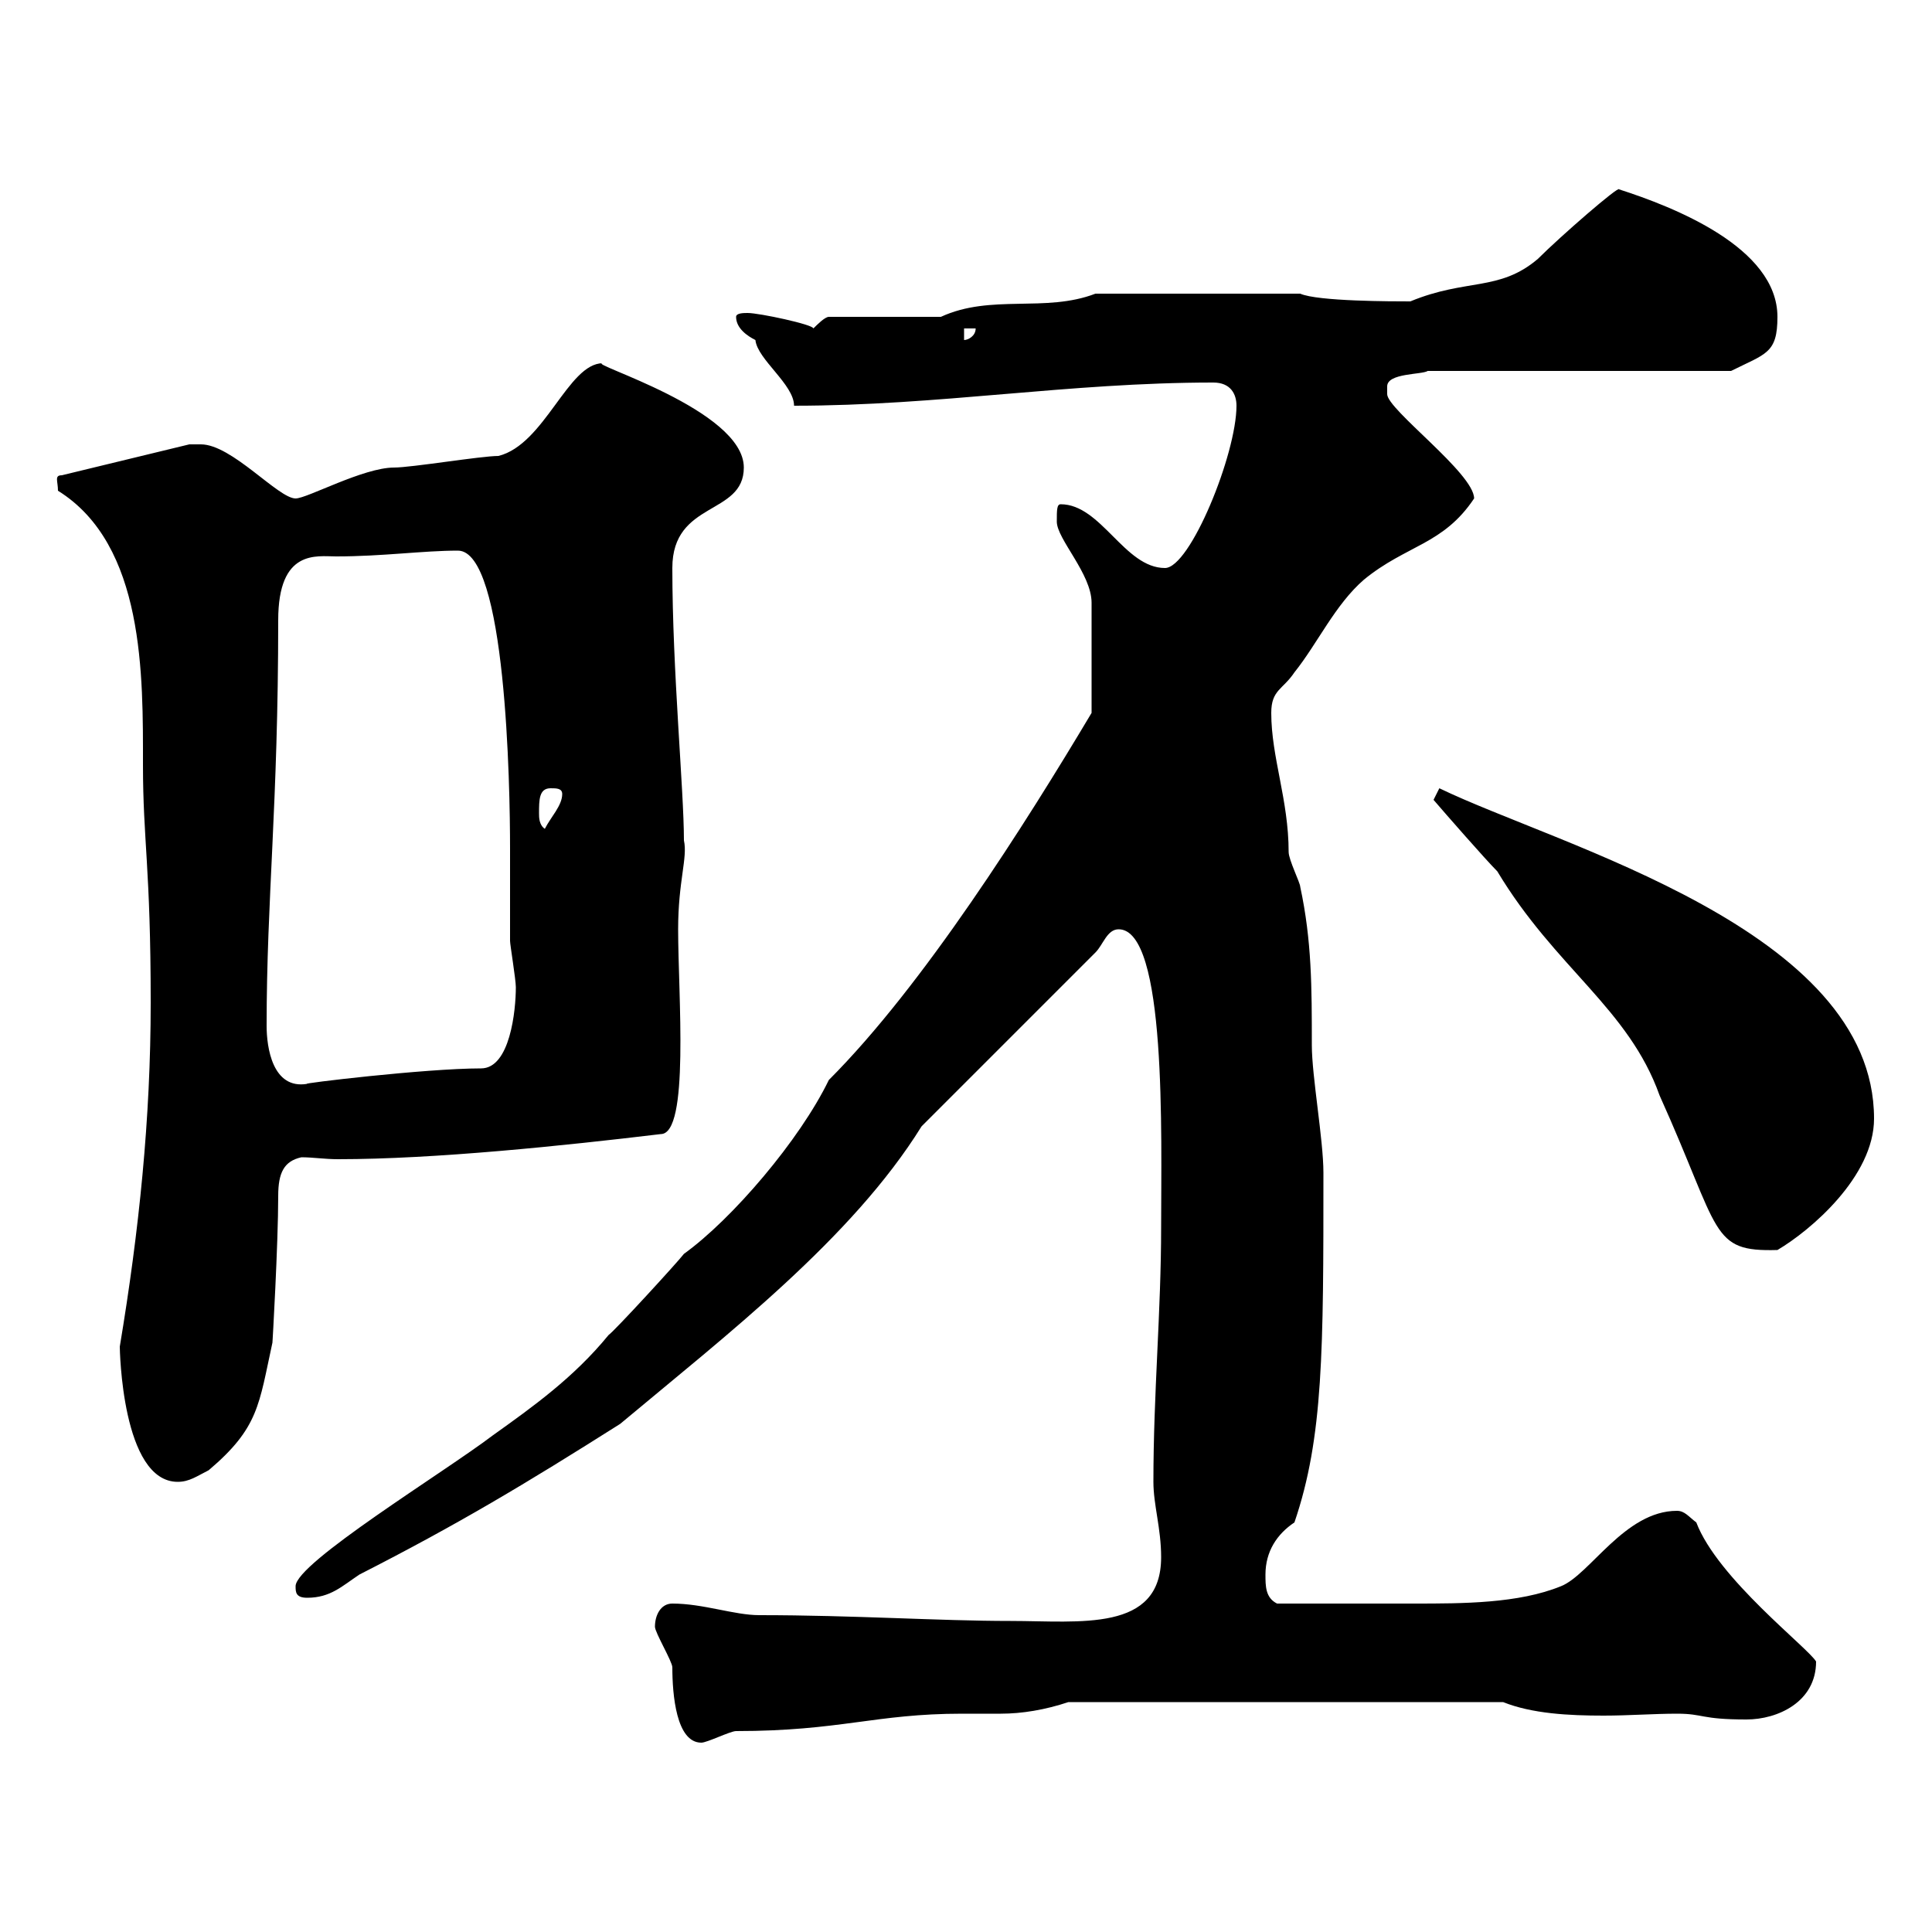 <svg xmlns="http://www.w3.org/2000/svg" xmlns:xlink="http://www.w3.org/1999/xlink" width="300" height="300"><path d="M101.70 252.60C101.70 253.50 104.40 258 104.40 258.90C104.40 263.10 105 270.60 108.90 270.60C109.80 270.60 113.40 268.80 114.30 268.80C130.50 268.80 135.90 266.10 149.40 266.10C151.20 266.10 153.30 266.10 155.40 266.10C158.70 266.10 162.30 265.50 165.90 264.30L233.40 264.30C237.90 266.10 243.60 266.40 249 266.40C252.90 266.40 256.80 266.10 260.40 266.10C264.60 266.10 264 267 271.20 267C276 267 282 264.30 282 258C280.80 255.90 266.70 245.10 263.40 236.40C262.20 235.50 261.60 234.60 260.40 234.60C252.30 234.60 246.90 244.50 242.40 246.30C235.80 249 227.10 249 219.60 249C213 249 206.10 249 198.30 249C196.50 248.10 196.50 246.30 196.50 244.50C196.50 240.90 198.30 238.20 201 236.40C205.50 223.20 205.50 209.70 205.50 182.10C205.50 177 203.70 167.10 203.70 162.30C203.70 153.30 203.70 146.10 201.90 137.70C201.90 137.10 200.10 133.50 200.10 132.30C200.10 124.20 197.40 117.60 197.40 110.70C197.40 107.10 199.20 107.10 201 104.40C204.60 99.90 207.30 93.90 211.80 90C218.40 84.60 224.10 84.60 228.90 77.40C228.90 73.50 215.40 63.60 215.40 61.20C215.40 61.20 215.40 61.20 215.40 60C215.40 57.90 220.80 58.20 221.70 57.60L268.80 57.60C274.20 54.90 276 54.90 276 49.20C276 38.40 259.80 32.10 251.40 29.40C251.40 28.80 242.40 36.60 238.80 40.20C232.80 45.30 227.70 43.20 219 46.80C216.30 46.80 204.60 46.80 201.90 45.60L170.10 45.60C162.30 48.60 153.90 45.60 146.10 49.20L128.70 49.20C128.10 49.20 126.90 50.40 126.30 51C126.30 50.40 117.90 48.60 116.10 48.60C115.50 48.60 114.30 48.60 114.30 49.20C114.30 51 116.10 52.20 117.30 52.80C117.60 55.80 123.30 59.70 123.30 63C145.80 63 165.90 59.40 188.40 59.40C191.10 59.40 192 61.20 192 63C192 70.50 184.80 88.20 180.90 88.20C174.60 88.20 171 78.30 164.70 78.30C164.10 78.30 164.10 79.20 164.10 81C164.10 83.70 169.50 89.10 169.50 93.60L169.50 110.70C159.30 127.80 143.40 153 128.70 167.70C124.20 177 113.70 189.30 106.20 194.70C105.30 195.90 95.40 206.70 94.50 207.30C89.10 213.90 82.80 218.40 76.50 222.90C69 228.60 45.90 242.70 45.90 246.30C45.90 247.20 45.90 248.10 47.70 248.10C51.30 248.10 53.10 246.30 55.80 244.50C71.10 236.70 81.60 230.40 96.30 221.10C112.80 207.30 132.30 192.30 143.10 174.90L170.10 147.90C171.30 146.70 171.90 144.30 173.70 144.30C181.20 144.30 180.30 176.40 180.30 190.50C180.30 203.70 179.10 216.30 179.10 230.10C179.10 233.70 180.30 237.30 180.30 241.80C180.30 253.50 167.70 251.70 156.90 251.70C145.80 251.70 132.60 250.80 117.90 250.80C114 250.80 109.20 249 104.40 249C102.60 249 101.70 250.80 101.70 252.60ZM18.60 209.10C18.60 209.40 18.90 230.10 27.60 230.10C29.40 230.10 30.60 229.20 32.40 228.30C40.20 221.70 40.20 218.10 42.30 208.50C42.30 208.80 43.20 193.20 43.20 185.70C43.20 182.10 44.10 180.30 46.80 179.70C48.60 179.70 50.40 180 52.50 180C67.50 180 87.60 177.90 102.60 176.10C107.10 176.10 105.30 154.50 105.30 144.30C105.30 136.80 106.80 133.20 106.20 130.50C106.20 122.70 104.40 104.10 104.40 88.20C104.40 77.70 115.50 80.10 115.50 72.60C115.50 63.60 90.90 56.40 93.60 56.40C88.20 56.40 84.60 69 77.40 70.80C74.70 70.80 63.90 72.60 61.20 72.60C56.40 72.60 47.70 77.40 45.90 77.40C43.20 77.40 36 69 31.20 69L29.40 69L9.60 73.80C8.40 73.80 9 74.70 9 76.20C22.50 84.60 22.20 105 22.20 118.80C22.20 130.50 23.40 134.70 23.40 155.70C23.40 173.70 21.60 191.10 18.60 209.10ZM222.60 124.20C224.40 126.30 230.70 133.50 232.50 135.30C241.50 150.30 252.90 156.60 257.70 170.10C267.30 191.40 265.50 194.40 276 194.10C281.10 191.10 291 182.70 291 173.70C291 144.30 242.10 131.40 223.50 122.40C223.50 122.40 222.60 124.20 222.60 124.20ZM41.40 159.30C41.40 139.50 43.20 125.10 43.20 96.30C43.20 85.20 49.20 86.40 52.20 86.40C59.40 86.40 65.70 85.50 71.10 85.50C78.60 85.50 79.20 122.10 79.20 131.70C79.20 133.50 79.20 144.30 79.20 146.10C79.20 146.70 80.10 152.10 80.10 153.30C80.10 156.90 79.20 165.90 74.70 165.90C66 165.90 46.20 168.30 47.70 168.30C42.30 169.20 41.40 162.60 41.40 159.30ZM83.70 126.30C83.70 124.20 83.70 122.40 85.50 122.40C86.40 122.40 87.30 122.40 87.30 123.30C87.30 125.10 85.50 126.90 84.60 128.70C83.70 128.10 83.70 126.90 83.70 126.30ZM149.70 51L151.50 51C151.50 52.20 150.30 52.80 149.70 52.80Z"/></svg>